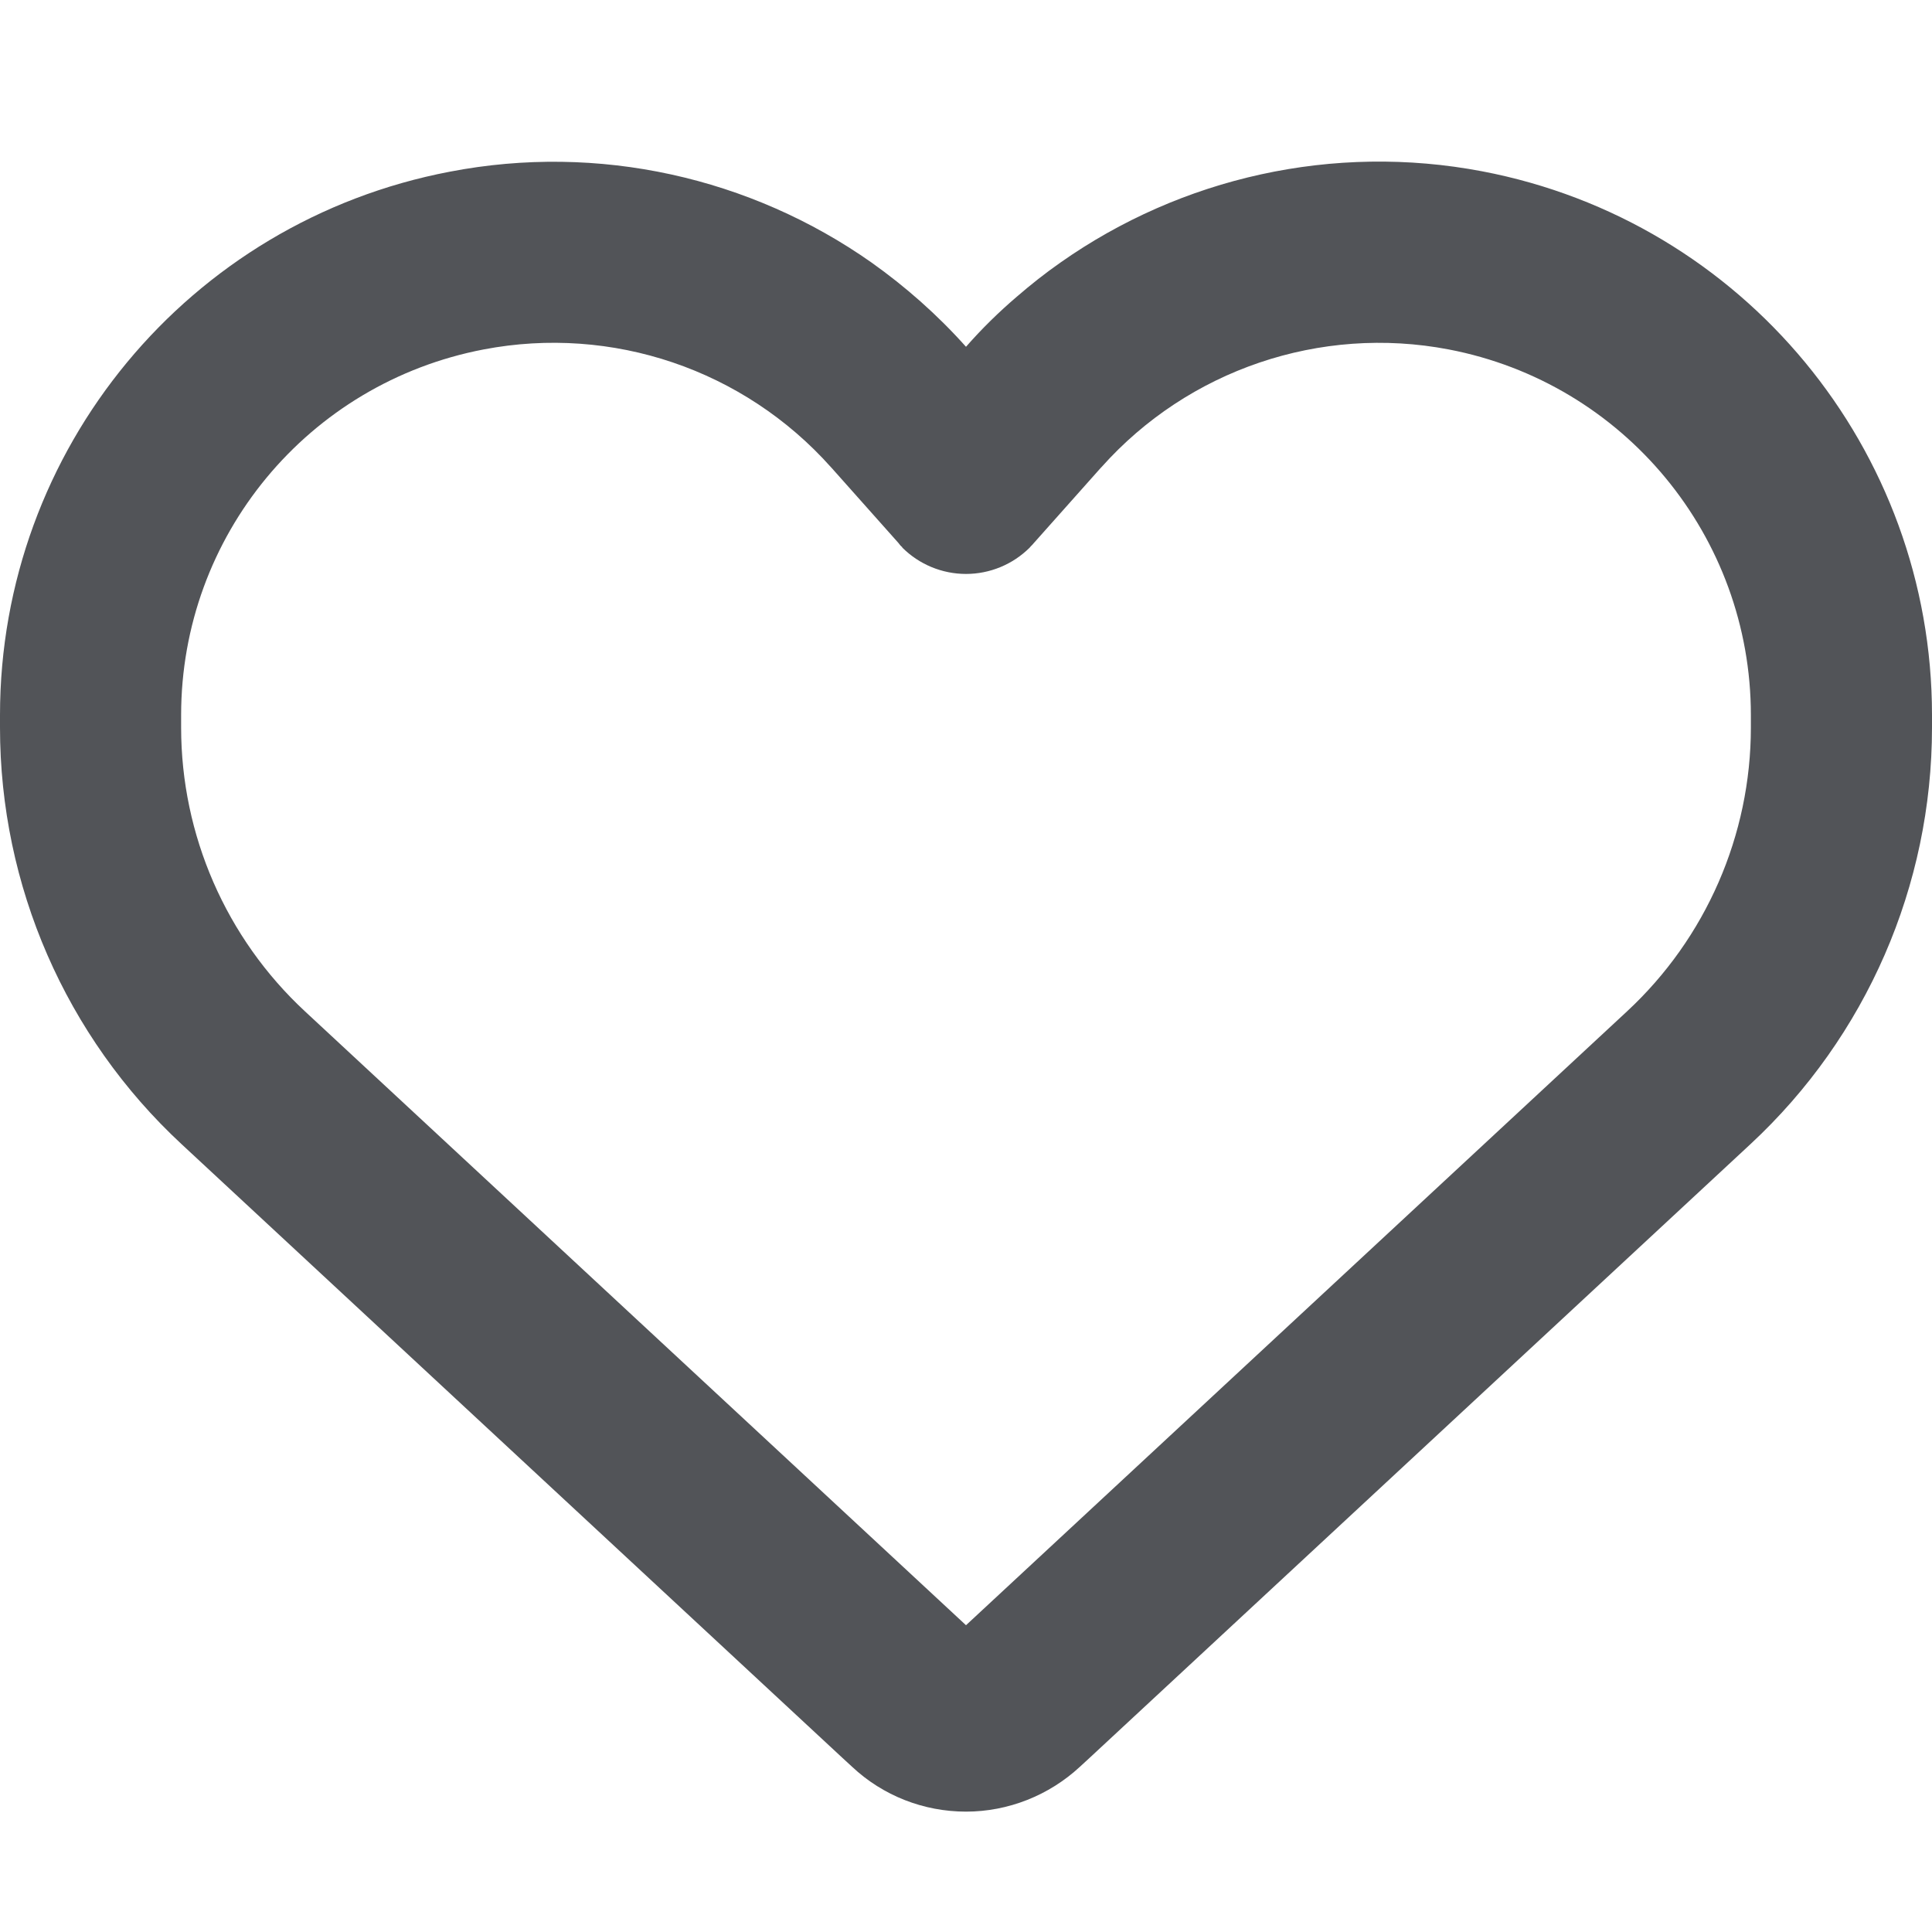 <?xml version="1.0" encoding="UTF-8"?>
<svg xmlns="http://www.w3.org/2000/svg" width="512" height="512" viewBox="0 0 512 512" fill="none">
  <path d="M225.8 468.2L223.3 465.9L48.1 303.2C17.4 274.7 0 234.7 0 192.8V189.5C0 119.1 50 58.7 119.2 45.5C158.6 37.9 198.9 47 231 69.6C240 76 248.4 83.4 256 91.9C260.2 87.1 264.7 82.7 269.5 78.6C273.2 75.4 277 72.4 281 69.6C313.1 47 353.4 37.9 392.8 45.4C462 58.6 512 119.1 512 189.5V192.8C512 234.7 494.6 274.7 463.9 303.2L288.7 465.9L286.2 468.2C278 475.8 267.2 480.1 256 480.1C244.8 480.1 234 475.9 225.8 468.2ZM239.1 145C238.7 144.7 238.4 144.3 238.1 143.9L220.3 123.9L220.2 123.8C197.1 97.9 162.2 86.1 128.2 92.6C81.6 101.5 48 142.1 48 189.5V192.8C48 221.3 59.9 248.6 80.8 268L256 430.7L431.2 268C452.1 248.6 464 221.3 464 192.8V189.5C464 142.2 430.4 101.5 383.9 92.6C349.9 86.1 314.9 98 291.9 123.8C291.9 123.8 291.9 123.8 291.8 123.9C291.7 124 291.8 123.9 291.7 124L273.9 144C273.6 144.4 273.2 144.7 272.9 145.1C268.4 149.6 262.3 152.1 256 152.1C249.7 152.1 243.6 149.6 239.1 145.1V145Z" fill="#525458"></path>
</svg>
